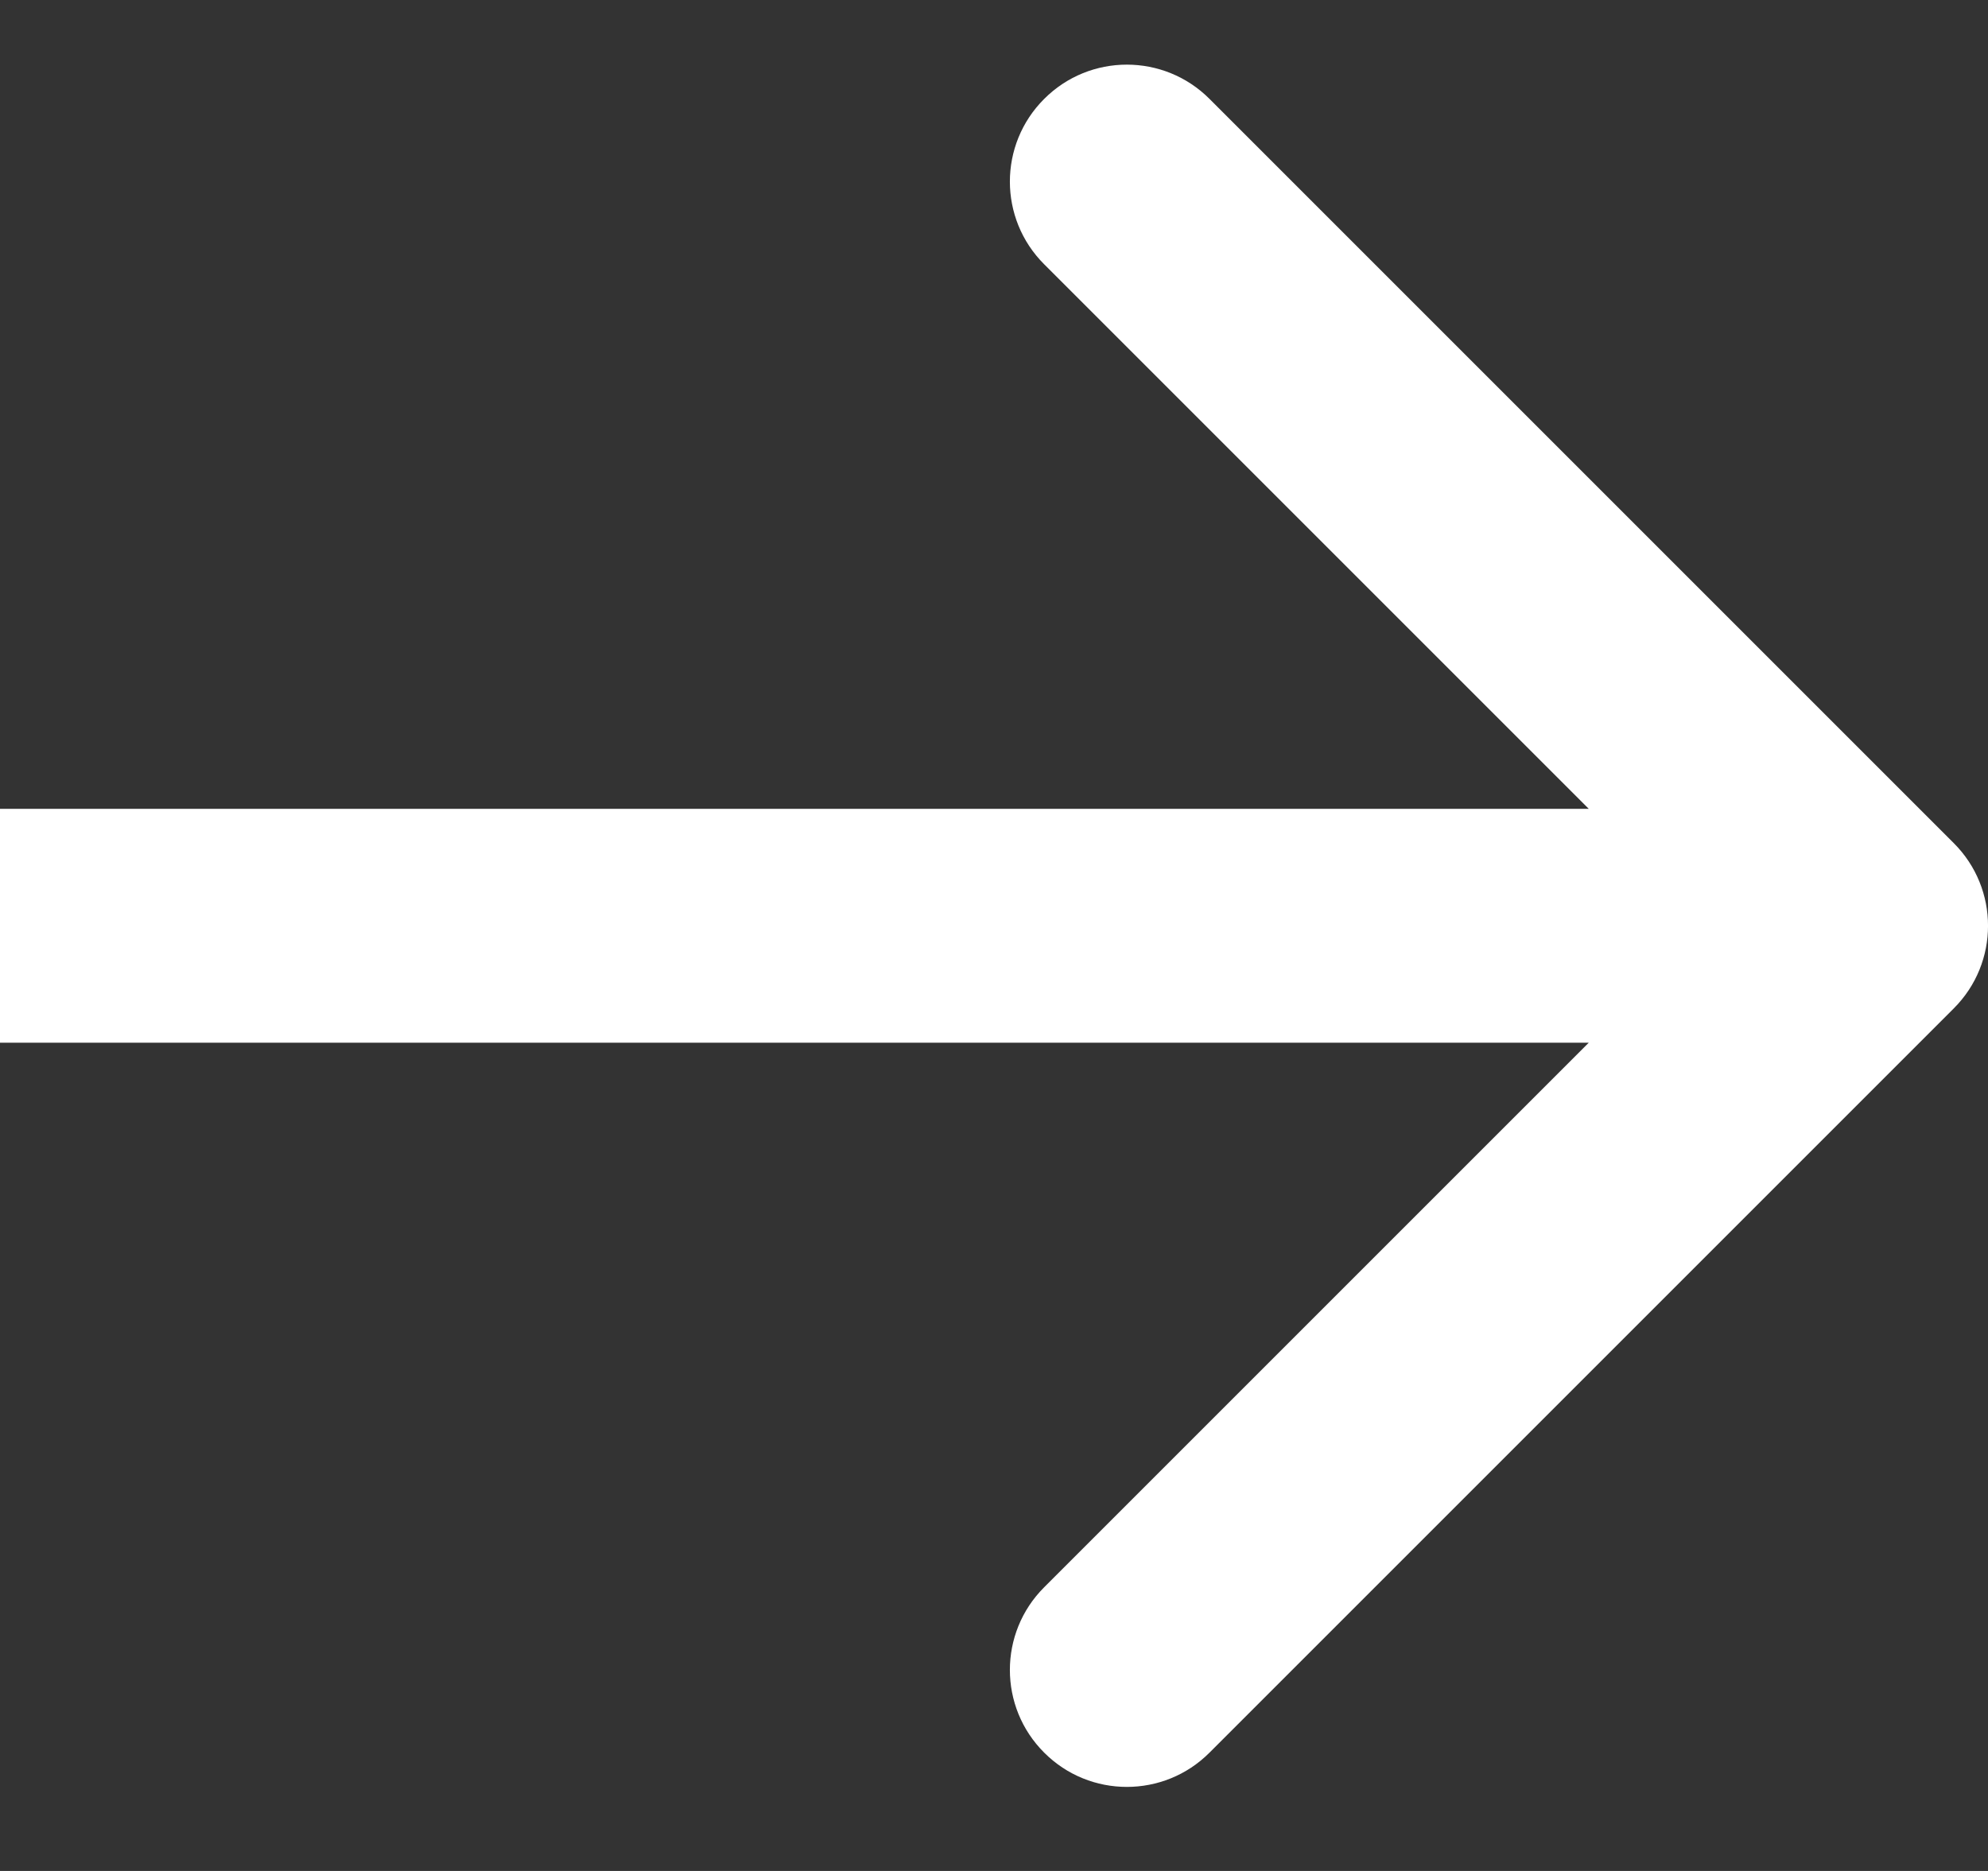<svg width="17" height="16" viewBox="0 0 17 16" fill="none" xmlns="http://www.w3.org/2000/svg">
<rect x="0" y="0" width="17" height="16" fill="#333333" stroke="none"/>
<path d="M16.707 8.624C17.098 8.234 17.098 7.6 16.707 7.21L10.343 0.846C9.953 0.455 9.319 0.455 8.929 0.846C8.538 1.236 8.538 1.87 8.929 2.26L14.586 7.917L8.929 13.574C8.538 13.964 8.538 14.598 8.929 14.988C9.319 15.379 9.953 15.379 10.343 14.988L16.707 8.624ZM0 8.917H16V6.917H0V8.917Z" fill="white"/>
</svg>
